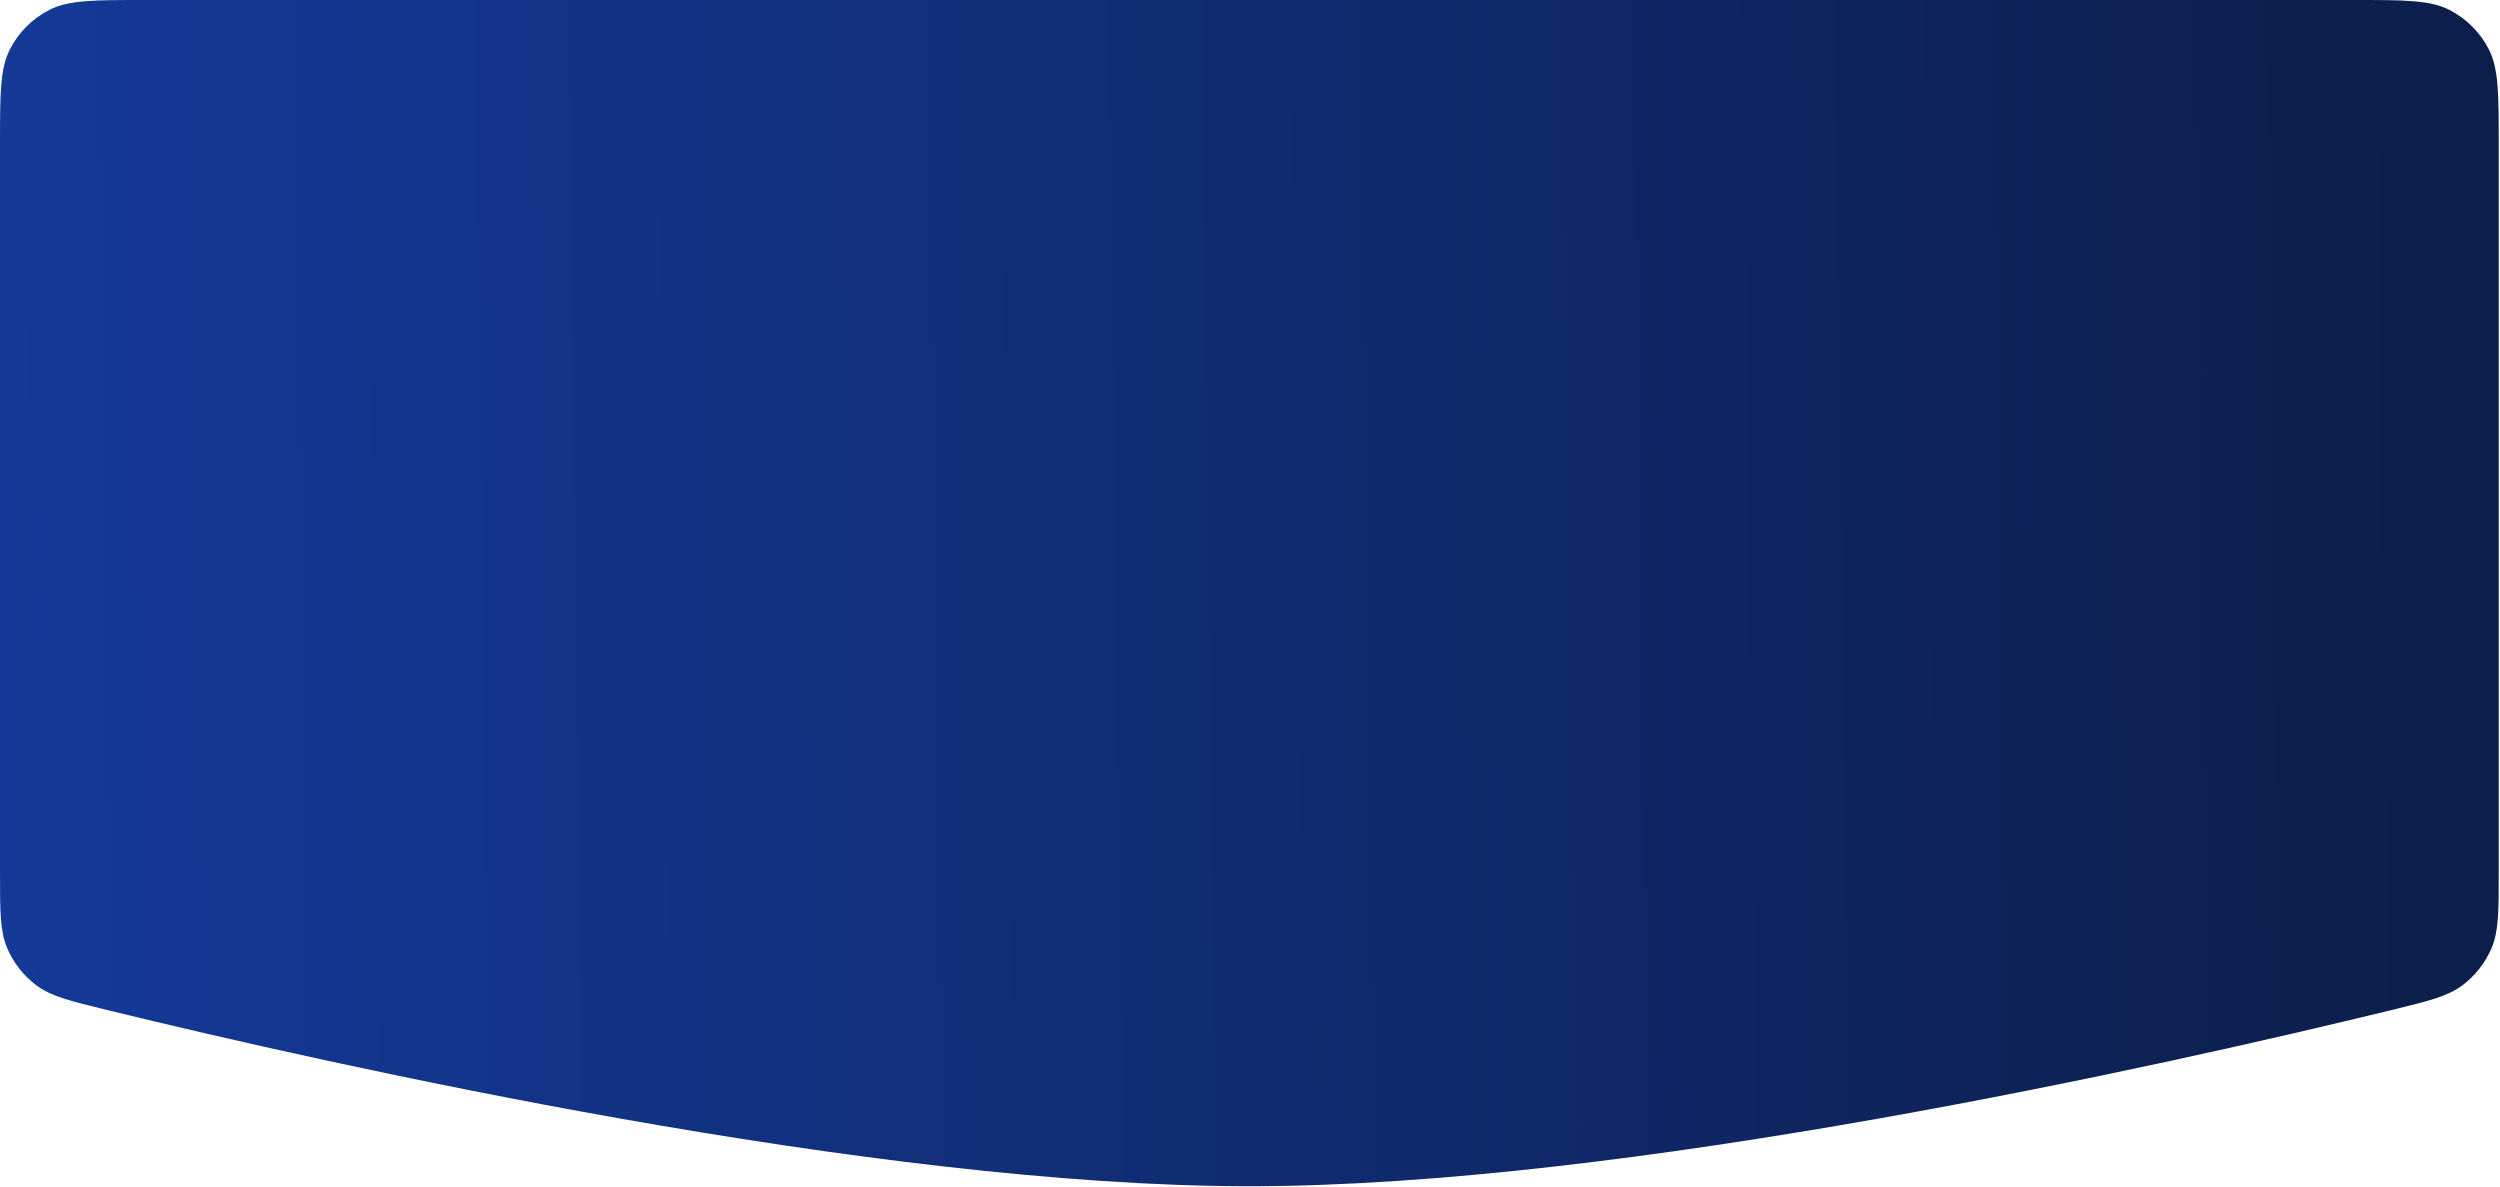 <svg width="1036" height="492" viewBox="0 0 1036 492" fill="none" xmlns="http://www.w3.org/2000/svg">
<path d="M0 60.002C0 38.999 0 28.498 4.087 20.476C7.683 13.42 13.42 7.683 20.476 4.087C28.498 0 38.999 0 60.002 0H975.468C996.471 0 1006.97 0 1014.99 4.087C1022.05 7.683 1027.79 13.42 1031.38 20.476C1035.47 28.498 1035.47 38.999 1035.47 60.002V361.267C1035.47 377.664 1035.47 385.863 1032.52 392.857C1029.96 398.924 1025.61 404.453 1020.33 408.38C1014.23 412.906 1006.47 414.799 990.942 418.587C896.899 441.529 673.874 491.572 517.735 491.572C361.596 491.572 138.571 441.529 44.528 418.587C29.002 414.799 21.238 412.906 15.144 408.38C9.856 404.453 5.514 398.924 2.952 392.857C0 385.863 0 377.664 0 361.267V60.002Z" fill="url(#paint0_linear_1_186)"/>
<defs>
<linearGradient id="paint0_linear_1_186" x1="1008.9" y1="384.268" x2="-40.745" y2="397.287" gradientUnits="userSpaceOnUse">
<stop stop-color="#0C1E4B"/>
<stop offset="1" stop-color="#143A9B"/>
</linearGradient>
</defs>
</svg>
